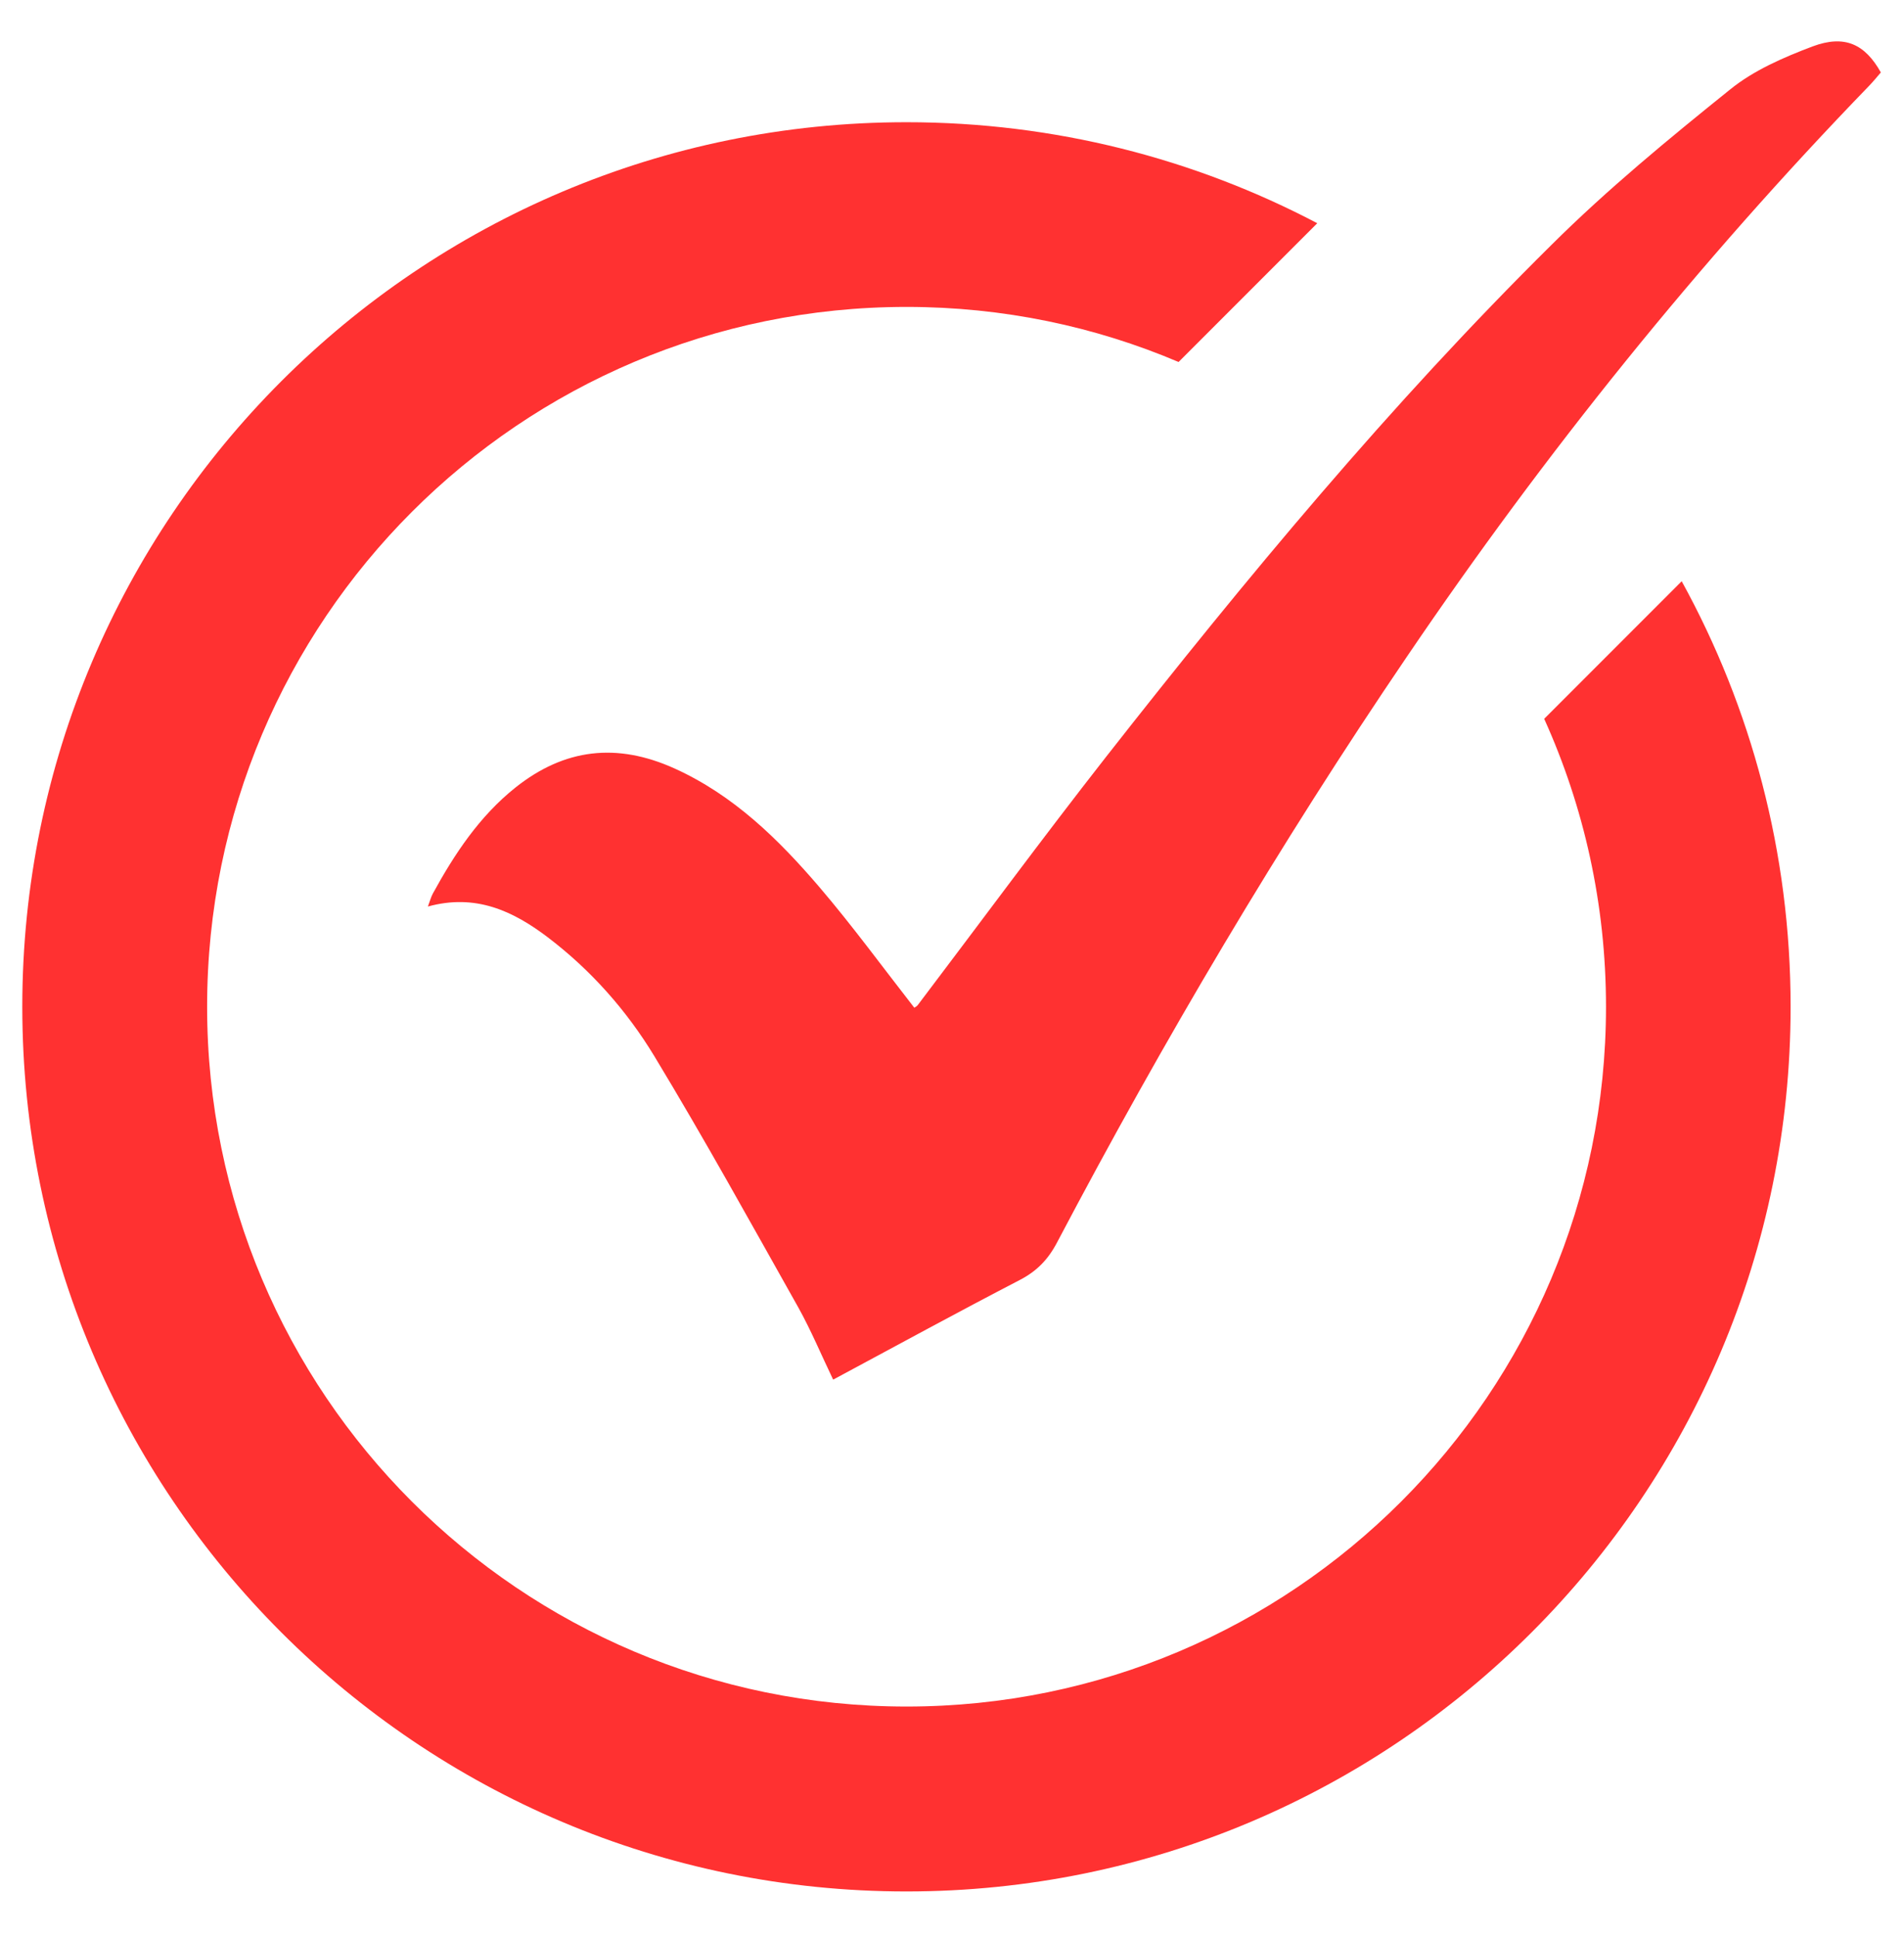 <svg xmlns="http://www.w3.org/2000/svg" xmlns:xlink="http://www.w3.org/1999/xlink" width="60" zoomAndPan="magnify" viewBox="0 0 45 45.75" height="61" preserveAspectRatio="xMidYMid meet" version="1.0"><defs><clipPath id="645758c786"><path d="M 0.531 2 L 43 2 L 43 44.793 L 0.531 44.793 Z M 0.531 2 " clip-rule="nonzero"/></clipPath><clipPath id="c1d2d7a7e4"><path d="M 10 0.785 L 44.543 0.785 L 44.543 33 L 10 33 Z M 10 0.785 " clip-rule="nonzero"/></clipPath></defs><g clip-path="url(#645758c786)"><path fill="#ff3131" d="M 39.746 13.73 L 36.496 16.98 C 37.434 19.055 37.957 21.355 37.957 23.781 C 37.957 32.914 30.555 40.312 21.426 40.312 C 12.293 40.312 4.895 32.914 4.895 23.781 C 4.895 14.648 12.293 7.25 21.426 7.25 C 23.707 7.25 25.879 7.711 27.855 8.551 L 31.133 5.273 C 28.234 3.75 24.93 2.887 21.422 2.887 C 9.883 2.887 0.527 12.242 0.527 23.781 C 0.527 35.324 9.883 44.68 21.422 44.68 C 32.965 44.68 42.32 35.324 42.32 23.781 C 42.32 20.137 41.387 16.711 39.746 13.73 Z M 39.746 13.73 " fill-opacity="1" fill-rule="nonzero"/></g><g clip-path="url(#c1d2d7a7e4)"><path fill="#ff3131" d="M 19.691 32.59 C 19.41 32.004 19.172 31.434 18.875 30.898 C 17.754 28.906 16.648 26.902 15.465 24.949 C 14.809 23.867 13.961 22.91 12.941 22.137 C 12.121 21.516 11.238 21.105 10.113 21.414 C 10.16 21.289 10.184 21.195 10.227 21.113 C 10.742 20.172 11.332 19.281 12.184 18.602 C 13.344 17.68 14.582 17.539 15.941 18.152 C 17.34 18.785 18.398 19.824 19.371 20.961 C 20.148 21.871 20.859 22.844 21.609 23.805 C 21.625 23.793 21.668 23.773 21.691 23.742 C 23.172 21.789 24.629 19.809 26.141 17.879 C 29.445 13.668 32.859 9.551 36.668 5.785 C 37.988 4.473 39.438 3.281 40.891 2.113 C 41.449 1.66 42.156 1.355 42.836 1.098 C 43.598 0.812 44.078 1.043 44.453 1.711 C 44.363 1.816 44.27 1.93 44.168 2.035 C 40.133 6.203 36.512 10.707 33.254 15.508 C 30.23 19.957 27.496 24.582 24.988 29.34 C 24.777 29.746 24.508 30.027 24.098 30.238 C 22.629 31 21.176 31.793 19.691 32.59 Z M 19.691 32.59 " fill-opacity="1" fill-rule="nonzero"/></g></svg>